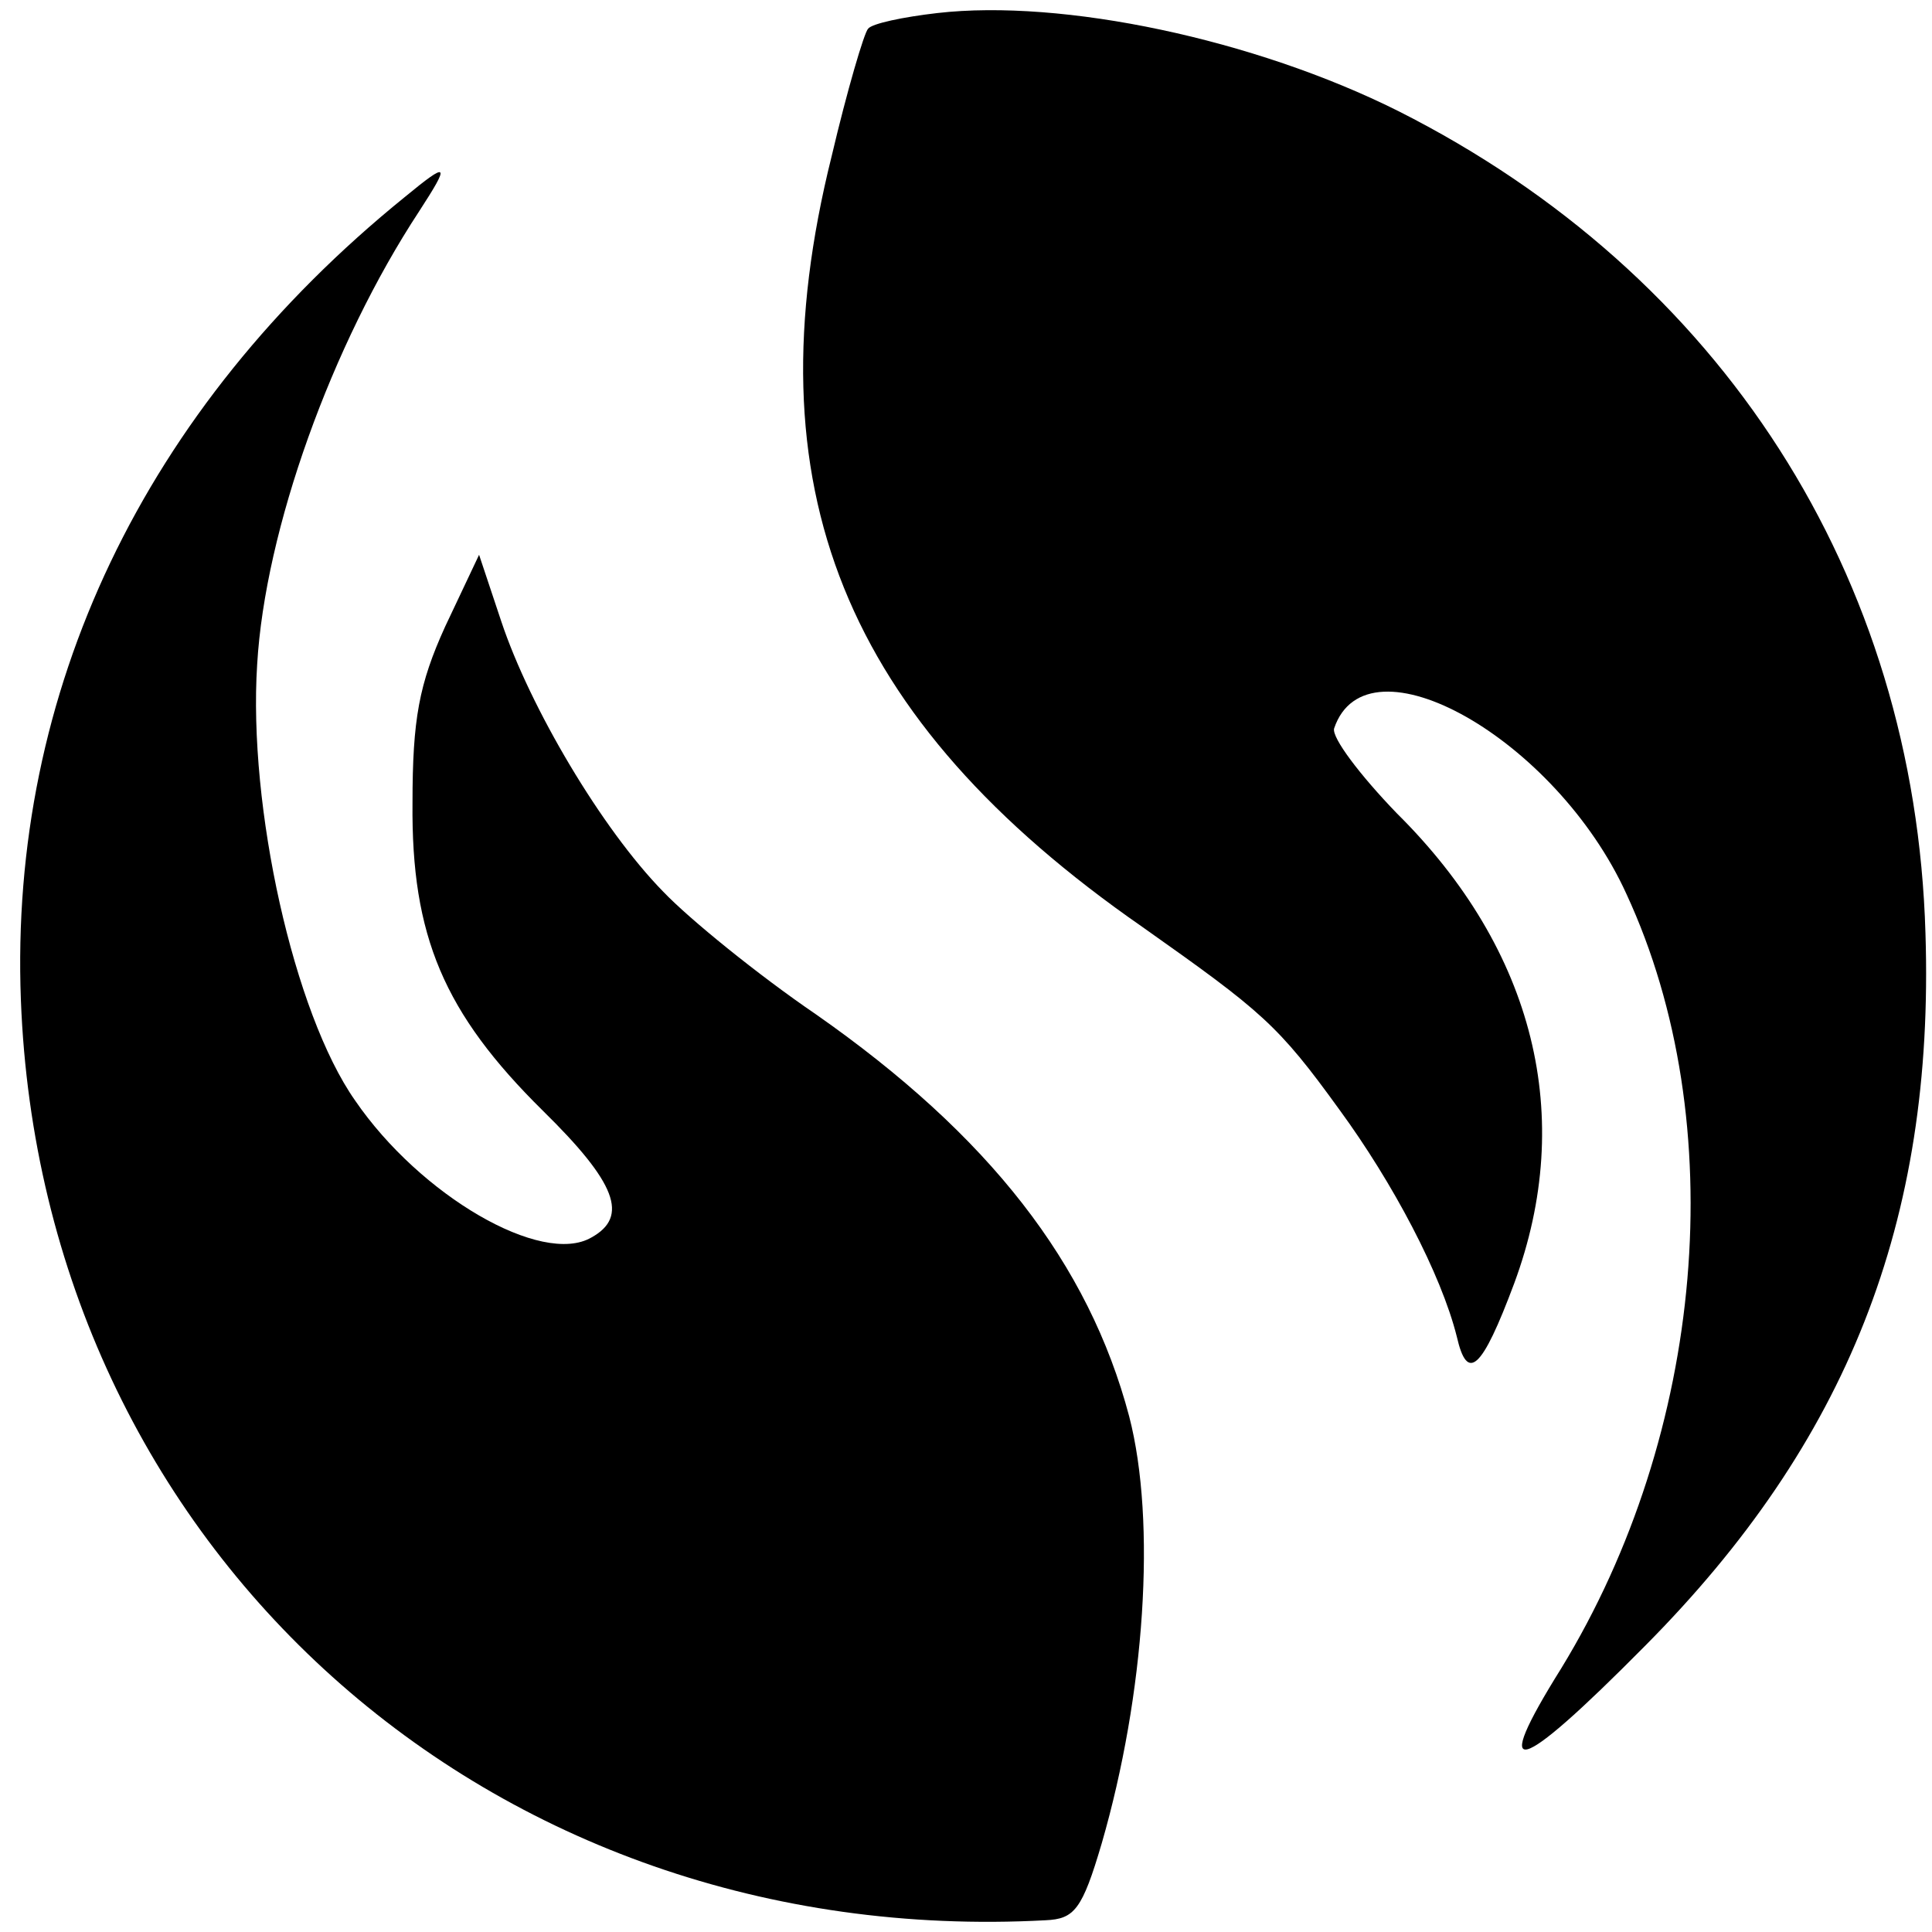<?xml version="1.0" standalone="no"?>
<!DOCTYPE svg PUBLIC "-//W3C//DTD SVG 20010904//EN"
 "http://www.w3.org/TR/2001/REC-SVG-20010904/DTD/svg10.dtd">
<svg version="1.0" xmlns="http://www.w3.org/2000/svg"
 width="148pt" height="148pt" viewBox="0 0 148 148"
 preserveAspectRatio="xMidYMid meet">
<g transform="translate(0,148) scale(0.1,-0.1)"
fill="#000000" stroke="none">
<path d="M718 1470 c-26 -3 -50 -8 -53 -12 -3 -3 -16 -47 -28 -98 -63 -253 9
-431 238 -590 92 -65 104 -75 151 -140 41 -56 78 -126 90 -174 8 -35 19 -26
44 41 47 127 16 255 -90 360 -28 29 -50 58 -48 65 25 74 170 -8 224 -127 81
-175 60 -413 -50 -593 -55 -88 -35 -83 64 17 155 156 222 325 215 546 -8 274
-156 505 -404 630 -110 55 -257 86 -353 75z"/>
<path d="M310 1329 c-200 -162 -303 -379 -294 -615 16 -420 359 -728 785 -705
22 1 28 8 43 59 33 114 42 246 21 327 -31 117 -107 215 -240 308 -44 30 -97
73 -117 94 -47 48 -102 141 -124 207 l-17 51 -26 -55 c-20 -44 -25 -71 -25
-135 -1 -102 24 -161 100 -236 56 -55 66 -81 37 -97 -38 -22 -131 32 -181 105
-47 67 -82 225 -75 334 6 103 57 245 124 347 24 37 23 39 -11 11z"/>
</g>
</svg>
